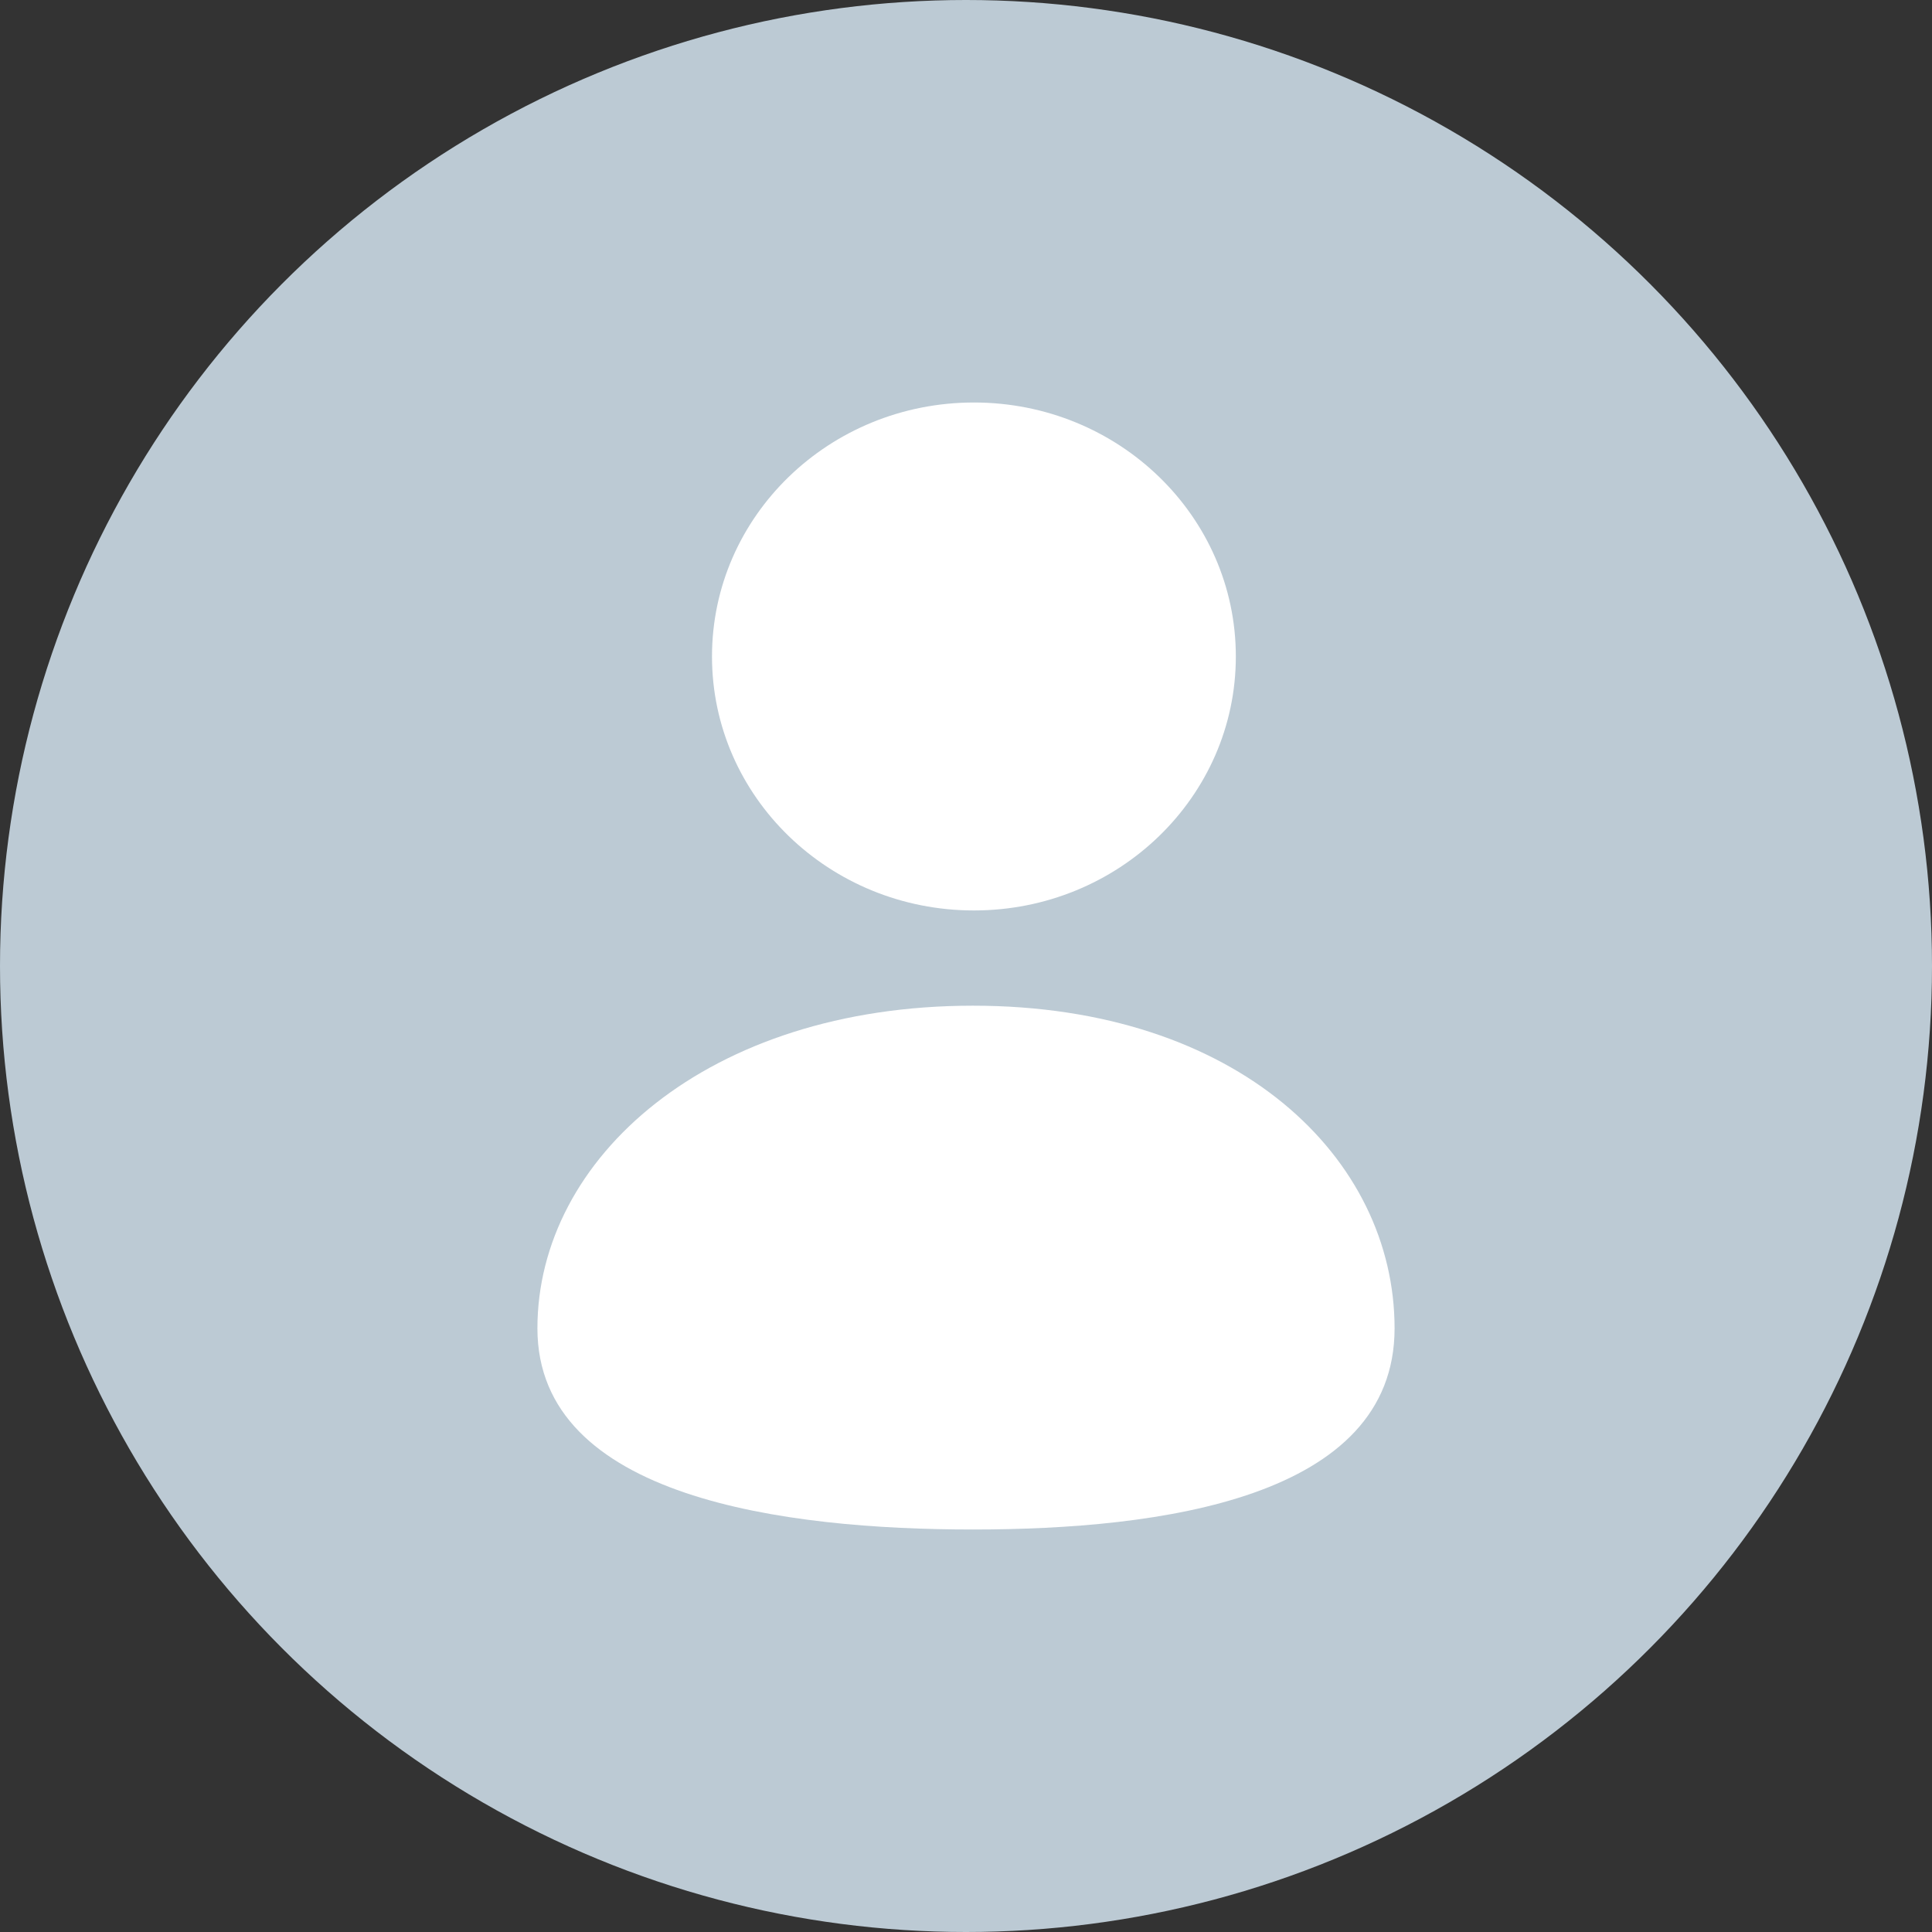 <svg width="72" height="72" viewBox="0 0 72 72" fill="none" xmlns="http://www.w3.org/2000/svg">
<rect x="0" y="0" width="72" height="72" fill="#333333" stroke="none"/>
<circle cx="36" cy="36" r="36" fill="#BCCAD4"/>
<ellipse cx="36.295" cy="24.465" rx="9.761" ry="9.465" fill="white"/>
<path d="M51.972 49.504C51.972 55.843 43.229 57 36.258 57C29.286 57 20.028 55.843 20.028 49.504C20.028 43.165 26.376 37.479 36.258 37.479C46.139 37.479 51.972 43.165 51.972 49.504Z" fill="white"/>
</svg>
